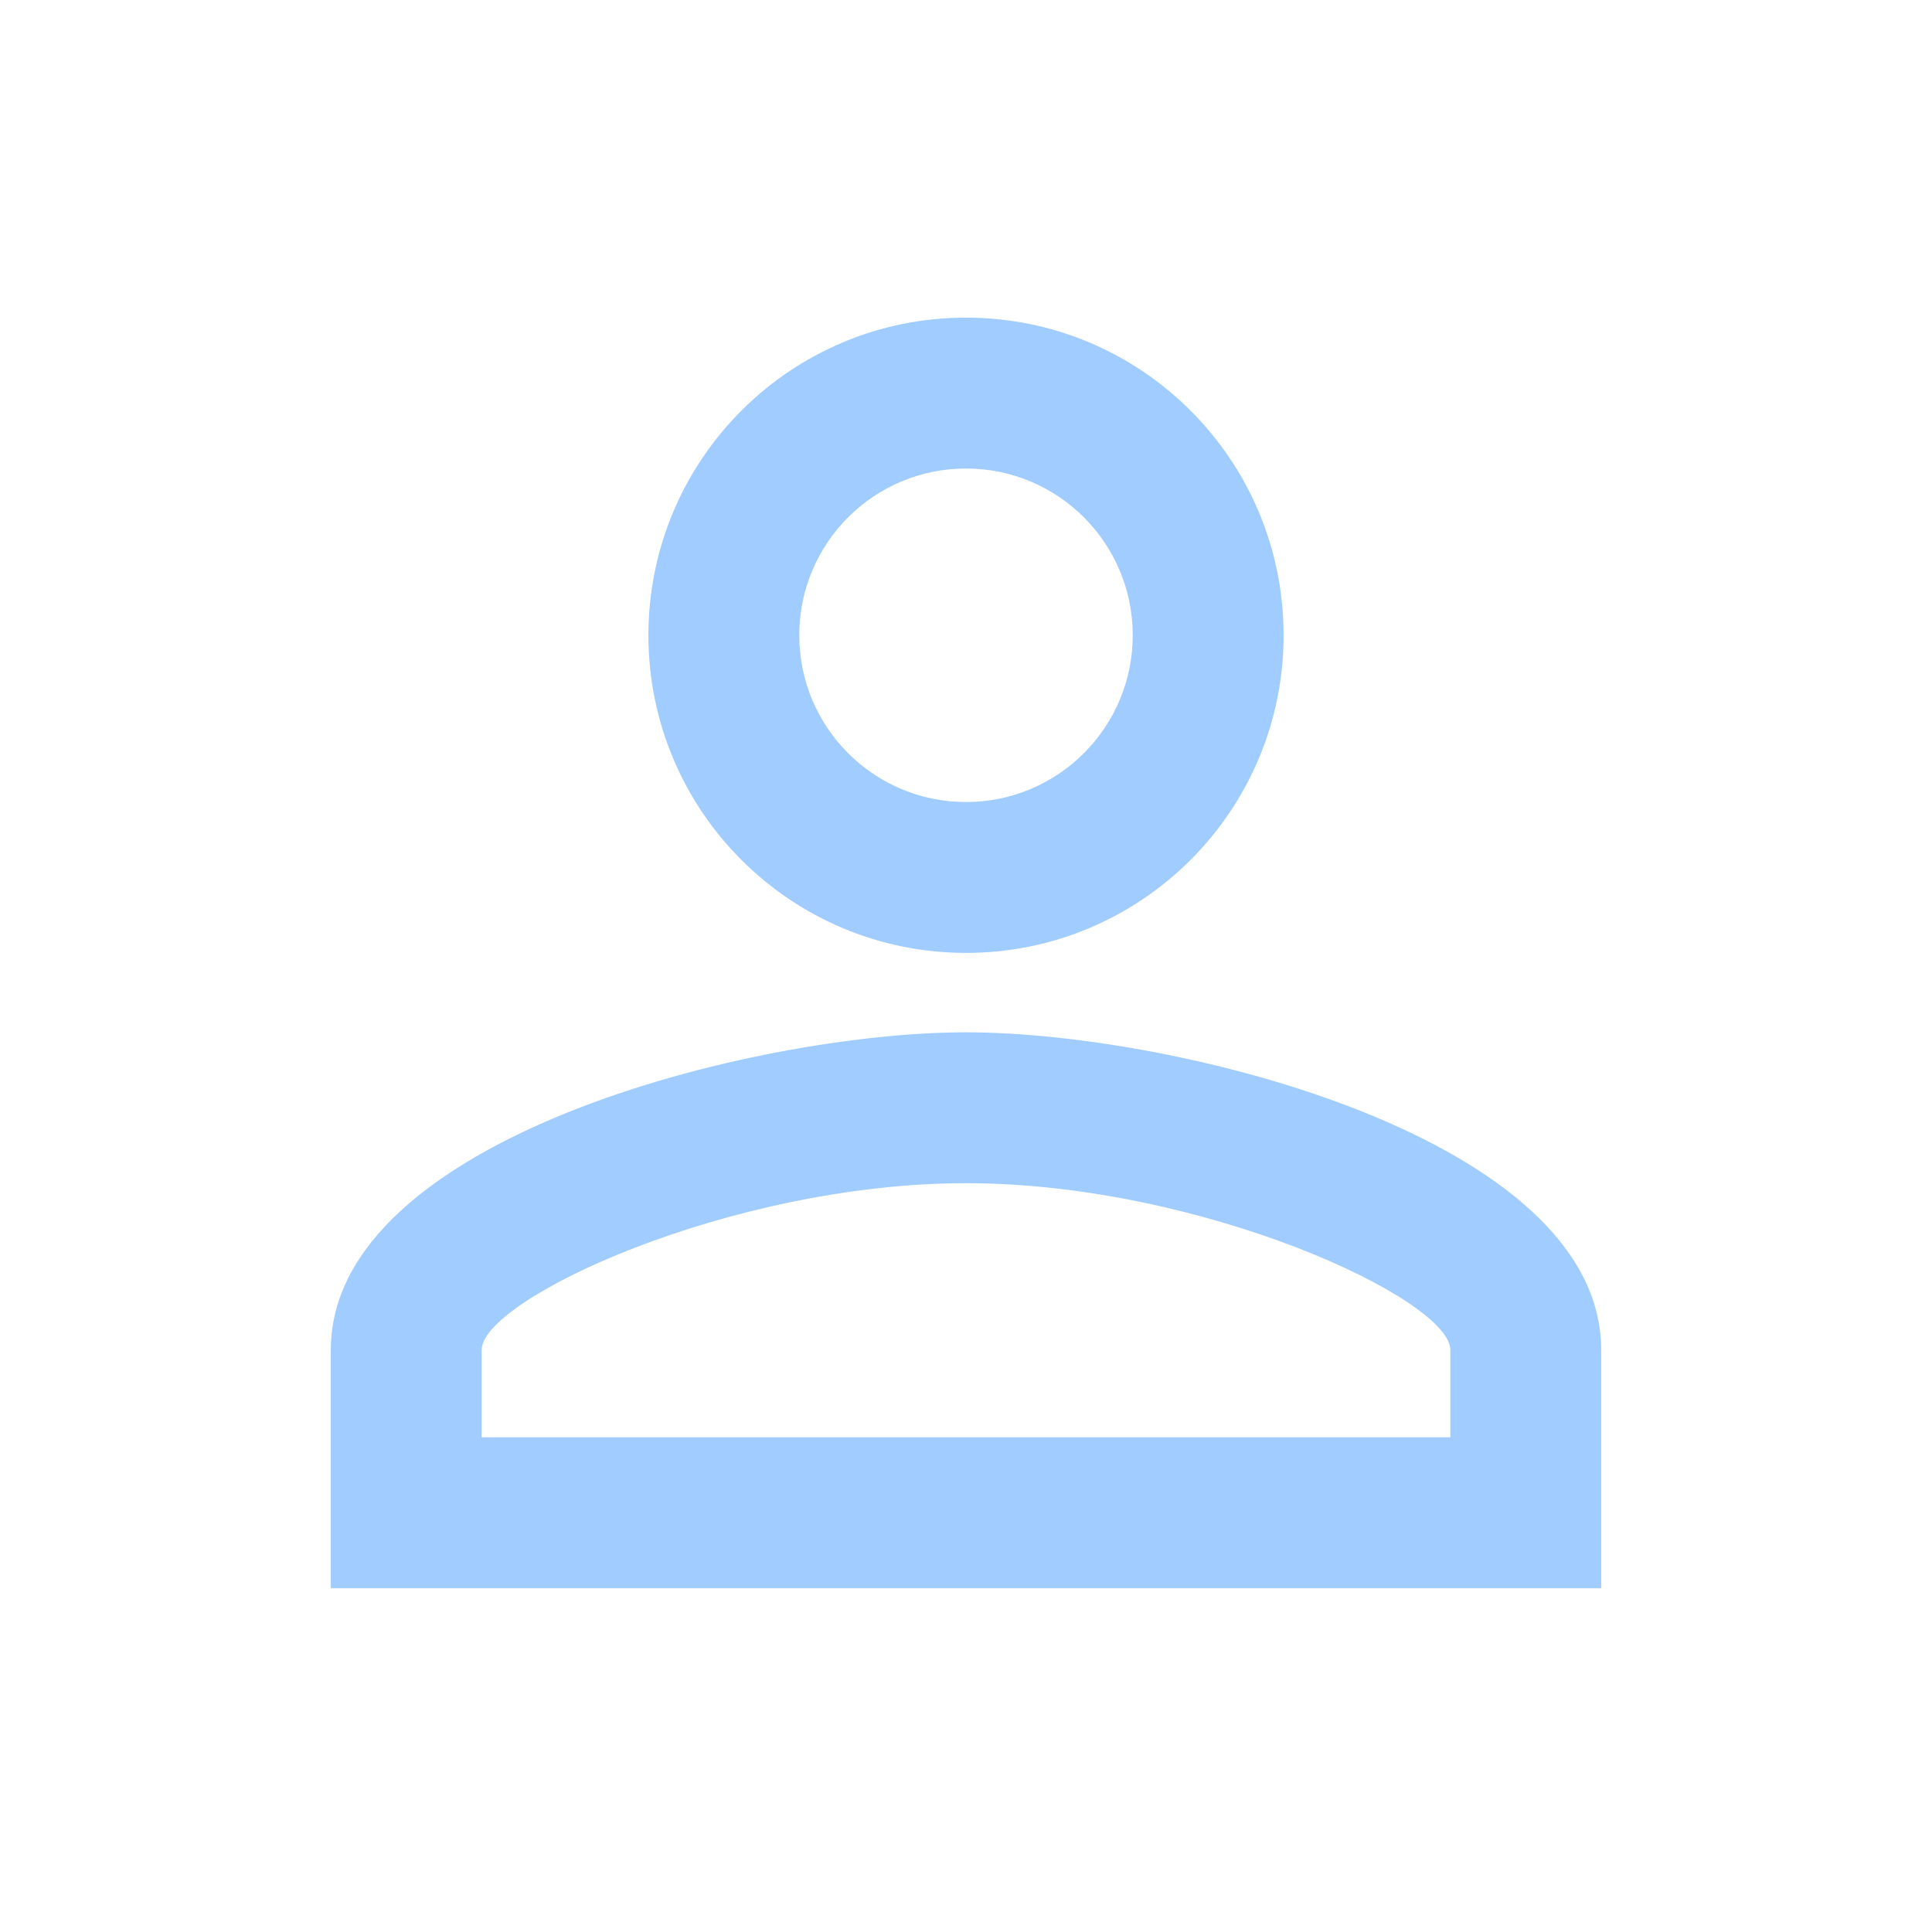 <svg width="73" height="72" viewBox="0 0 73 72" fill="none" xmlns="http://www.w3.org/2000/svg">
<path d="M36.5 17.7C39.98 17.7 42.8 20.52 42.8 24C42.8 27.48 39.98 30.3 36.5 30.3C33.02 30.3 30.2 27.48 30.2 24C30.2 20.52 33.02 17.7 36.5 17.7ZM36.5 44.7C45.41 44.7 54.8 49.08 54.8 51V54.3H18.2V51C18.2 49.08 27.59 44.7 36.5 44.7ZM36.5 12C29.87 12 24.5 17.37 24.5 24C24.5 30.63 29.87 36 36.5 36C43.13 36 48.5 30.63 48.5 24C48.5 17.37 43.13 12 36.5 12ZM36.5 39C28.49 39 12.5 43.02 12.5 51V60H60.5V51C60.5 43.02 44.51 39 36.5 39Z" fill="#1E86FF" fill-opacity="0.42"/>
</svg>
